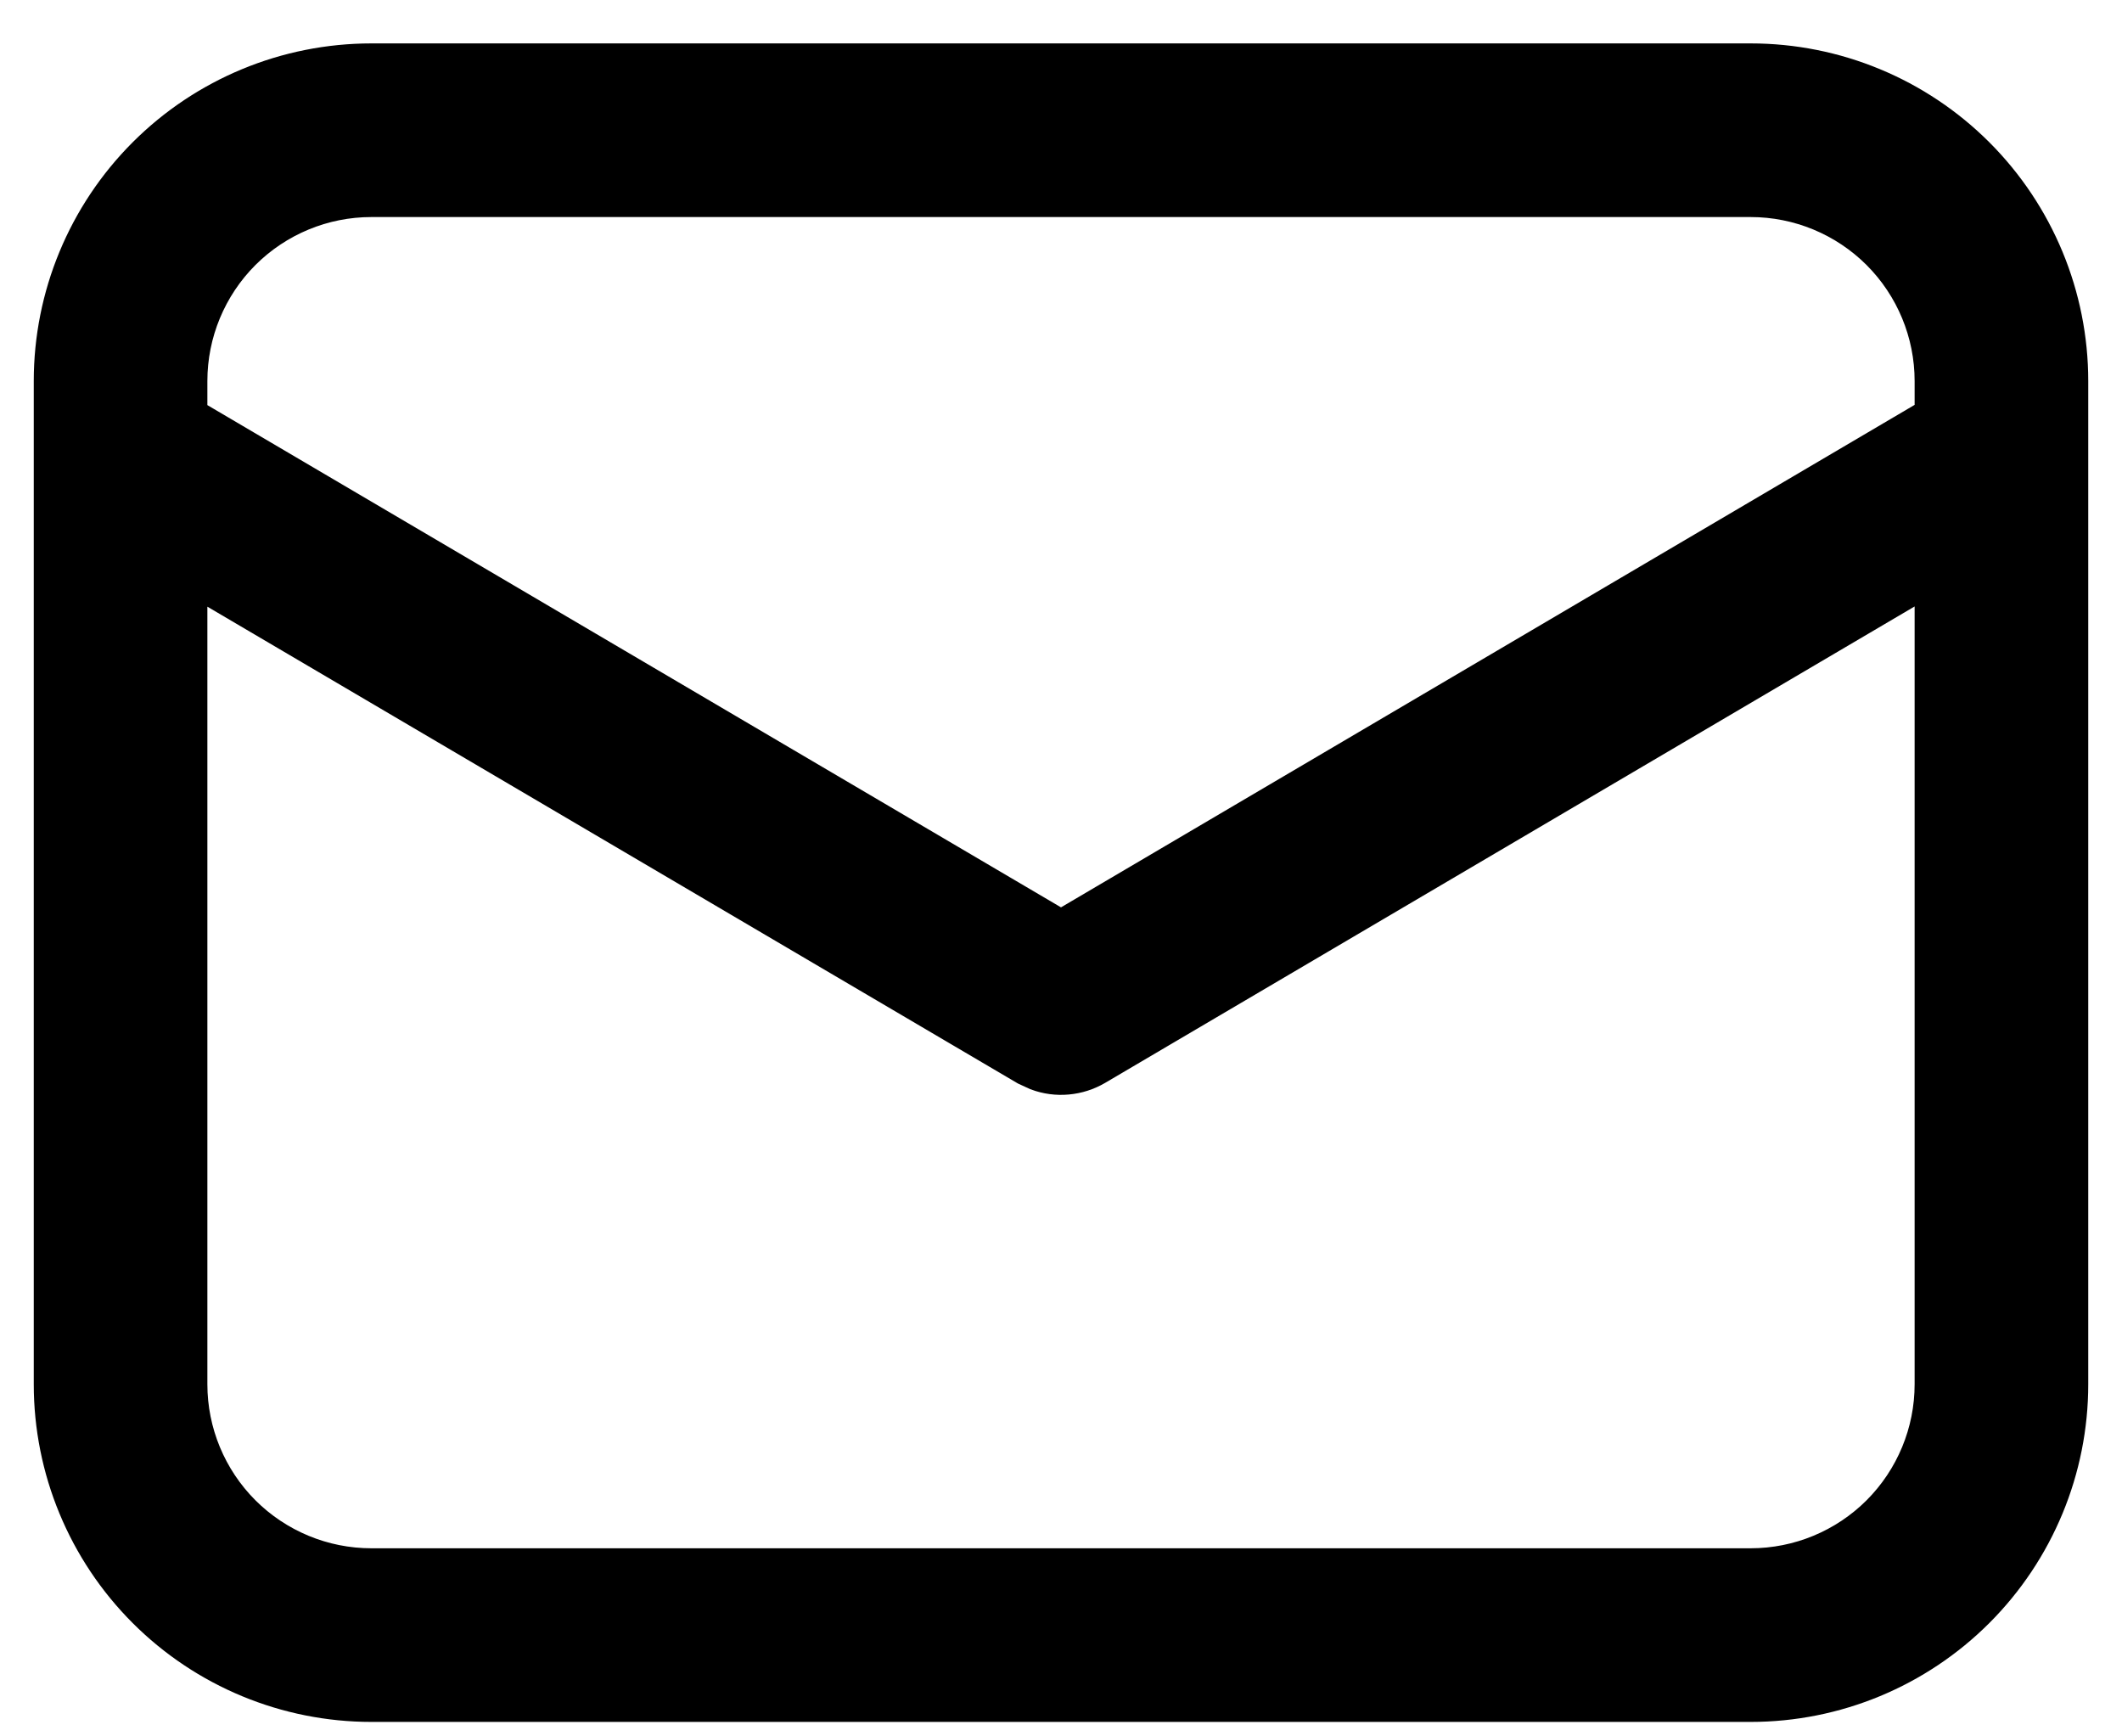 <svg width="44" height="36" viewBox="0 0 44 36" fill="none" xmlns="http://www.w3.org/2000/svg">
<path d="M36.3 1.4C38.024 1.4 39.677 2.085 40.896 3.304C42.115 4.523 42.8 6.176 42.8 7.9V28.7C42.8 30.424 42.115 32.077 40.896 33.296C39.677 34.515 38.024 35.2 36.3 35.2H7.7C5.976 35.2 4.323 34.515 3.104 33.296C1.885 32.077 1.2 30.424 1.2 28.7V7.9C1.2 6.176 1.885 4.523 3.104 3.304C4.323 2.085 5.976 1.4 7.7 1.4H36.3ZM40.2 11.699L22.66 22.021C22.494 22.118 22.309 22.177 22.118 22.194C21.926 22.212 21.733 22.186 21.553 22.119L21.34 22.021L3.8 11.704V28.7C3.8 29.734 4.211 30.726 4.942 31.458C5.674 32.189 6.666 32.6 7.7 32.6H36.3C37.334 32.6 38.326 32.189 39.058 31.458C39.789 30.726 40.2 29.734 40.2 28.7V11.699ZM36.3 4H7.7C6.666 4 5.674 4.411 4.942 5.142C4.211 5.874 3.8 6.866 3.8 7.9V8.685L22 19.392L40.2 8.68V7.9C40.2 6.866 39.789 5.874 39.058 5.142C38.326 4.411 37.334 4 36.3 4Z" fill="#000" stroke="#000"/>
</svg>
